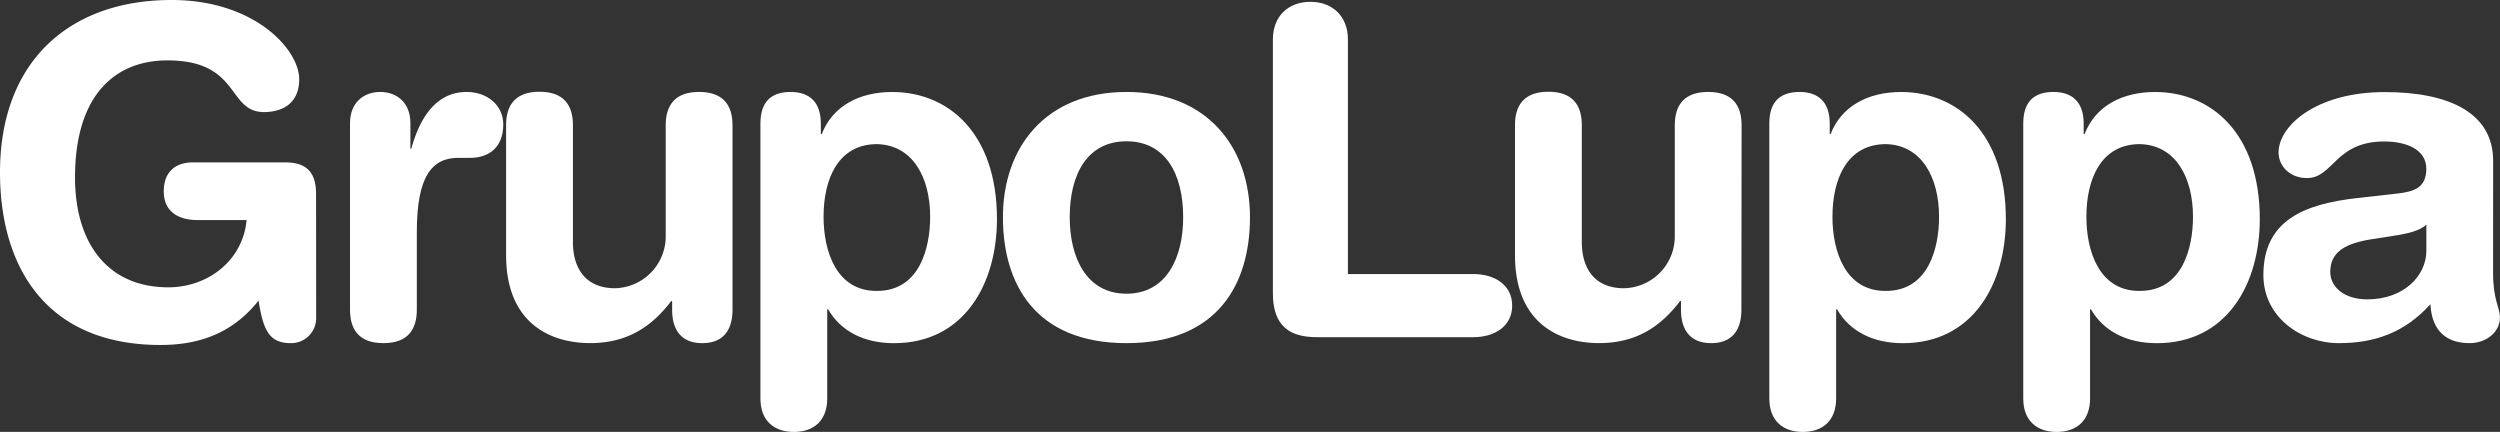 <svg xmlns="http://www.w3.org/2000/svg" viewBox="0 0 653.81 112.95"><rect x="0" y="0" width="653.81" height="112.95" fill="#333333" stroke="none"/><defs><style>.cls-1{fill:#fff;}</style></defs><title>GrupoLuppaBlanco</title><g id="Capa_2" data-name="Capa 2"><g id="Contacto"><path class="cls-1" d="M82.68,83.15A6.52,6.52,0,0,1,76,89.74c-5.63,0-7.18-3.47-8.38-11.13C62,85.67,54.2,90.22,42,90.22c-30.39,0-42-20.94-42-45.11C0,16,18.19,0,44.87,0,66.64,0,78.25,13,78.25,20.7c0,6.82-5,8.61-9.21,8.61-9.69,0-6.11-13.52-25.25-13.52-13.52,0-24.17,8.86-24.17,30.63,0,17,8.38,28.72,24.41,28.72,10.41,0,19.5-7.06,20.46-17.59H51.69c-4.19,0-8.86-1.55-8.86-7.54,0-4.78,2.76-7.54,7.66-7.54H74.66c5.74,0,8,2.88,8,8.26Z"></path><path class="cls-1" d="M91.54,32.19c0-5.27,3.47-8.14,7.9-8.14s7.89,2.87,7.89,8.14v6.69h.24c2-7.29,6-14.83,14.48-14.83,5.5,0,9.57,3.59,9.57,8.49,0,6.47-4.31,8.74-8.61,8.74h-3.12c-7,0-10.88,4.9-10.88,19.38V81c0,4.67-1.92,8.74-8.74,8.74S91.54,85.67,91.54,81Z"></path><path class="cls-1" d="M191.57,81c0,5.27-2.39,8.74-7.9,8.74s-7.89-3.47-7.89-8.74V78.73h-.24c-4.91,6.46-11.25,11-21.18,11-10.53,0-22-5.27-22-23v-34c0-4.66,1.92-8.73,8.74-8.73s8.73,4.07,8.73,8.73V63.29c0,7.06,3.47,12.09,11,12.09A13.57,13.57,0,0,0,174.1,61.62V32.78c0-4.66,1.91-8.73,8.73-8.73s8.74,4.07,8.74,8.73Z"></path><path class="cls-1" d="M198.87,32.31c0-5.39,2.52-8.26,7.9-8.26,5.14,0,7.9,2.87,7.9,8.26v2.75h.24c2.87-7.42,9.93-11,18.42-11,14.6,0,27.4,10.65,27.4,33.26,0,16.75-8.49,32.43-26.92,32.43-8,0-14-3.23-17.23-8.86h-.24v23.33c0,5.75-3.47,8.74-8.73,8.74s-8.74-3-8.74-8.74Zm30.51,5.38c-10.17,0-14,9.09-14,19,0,9,3.35,19.51,14,19.39,11.13,0,13.88-11.25,13.88-19.39C243.26,46.42,238.72,37.93,229.38,37.69Z"></path><path class="cls-1" d="M294.6,24.05c21.06,0,32.3,14.36,32.3,32.78,0,17.47-8.49,32.91-32.3,32.91S262.29,74.3,262.29,56.83C262.29,38.41,273.54,24.05,294.6,24.05Zm0,52.76c10.41,0,14.83-9.33,14.83-20,0-11.36-4.66-19.86-14.83-19.86s-14.84,8.5-14.84,19.86C279.76,67.48,284.19,76.81,294.6,76.81Z"></path><path class="cls-1" d="M332.89,10.29c0-5.86,3.83-9.81,9.81-9.81s9.81,4,9.81,9.81V71.67H385.3c5.62,0,10.17,2.87,10.17,8.25s-4.55,8.26-10.17,8.26H344.38c-6.94,0-11.49-2.75-11.49-11.48Z"></path><path class="cls-1" d="M455.42,81c0,5.27-2.4,8.74-7.9,8.74s-7.9-3.47-7.9-8.74V78.73h-.24c-4.9,6.46-11.24,11-21.17,11-10.53,0-22-5.27-22-23v-34c0-4.66,1.92-8.73,8.74-8.73s8.73,4.07,8.73,8.73V63.29c0,7.06,3.47,12.09,11,12.09A13.57,13.57,0,0,0,438,61.62V32.78c0-4.66,1.91-8.73,8.73-8.73s8.74,4.07,8.74,8.73Z"></path><path class="cls-1" d="M462.72,32.31c0-5.39,2.51-8.26,7.9-8.26,5.14,0,7.9,2.87,7.9,8.26v2.75h.23c2.88-7.42,9.94-11,18.43-11,14.6,0,27.4,10.65,27.4,33.26,0,16.75-8.5,32.43-26.92,32.43-8,0-14-3.23-17.23-8.86h-.24v23.33c0,5.75-3.47,8.74-8.73,8.74s-8.74-3-8.74-8.74Zm30.51,5.38c-10.17,0-14,9.09-14,19,0,9,3.35,19.51,14,19.39,11.13,0,13.88-11.25,13.88-19.39C507.11,46.42,502.56,37.93,493.23,37.69Z"></path><path class="cls-1" d="M529.13,32.31c0-5.39,2.51-8.26,7.9-8.26,5.14,0,7.9,2.87,7.9,8.26v2.75h.24c2.87-7.42,9.93-11,18.42-11,14.6,0,27.4,10.65,27.4,33.26,0,16.75-8.49,32.43-26.92,32.43-8,0-14-3.23-17.23-8.86h-.24v23.33c0,5.75-3.47,8.74-8.73,8.74s-8.74-3-8.74-8.74Zm30.51,5.38c-10.17,0-14,9.09-14,19,0,9,3.35,19.51,14,19.39,11.13,0,13.88-11.25,13.88-19.39C573.52,46.42,569,37.93,559.64,37.69Z"></path><path class="cls-1" d="M652,71.31c0,7.3,1.79,9,1.79,11.73,0,3.94-3.71,6.7-7.9,6.7-7.53,0-10-4.79-10.28-10.17-6.82,7.53-14.72,10.17-23.93,10.17-9.94,0-19.75-6.82-19.75-17.83,0-14.48,11-18.55,24.41-20.1L627,50.61c4.19-.48,7.54-1.43,7.54-6.46S629.4,37,623.54,37c-12.92,0-13.28,9.57-20.22,9.57-4.43,0-7.42-3.11-7.42-6.7,0-6.94,9.81-15.79,27.76-15.79,16.75,0,28.36,5.38,28.36,18ZM634.55,58.75c-1.92,1.79-5.51,2.39-7.54,2.75l-6.34,1c-7.3,1.07-11.25,3.35-11.25,8.61,0,4,3.71,7.18,9.69,7.18,9.58,0,15.44-6.22,15.44-12.68Z"></path></g></g></svg>